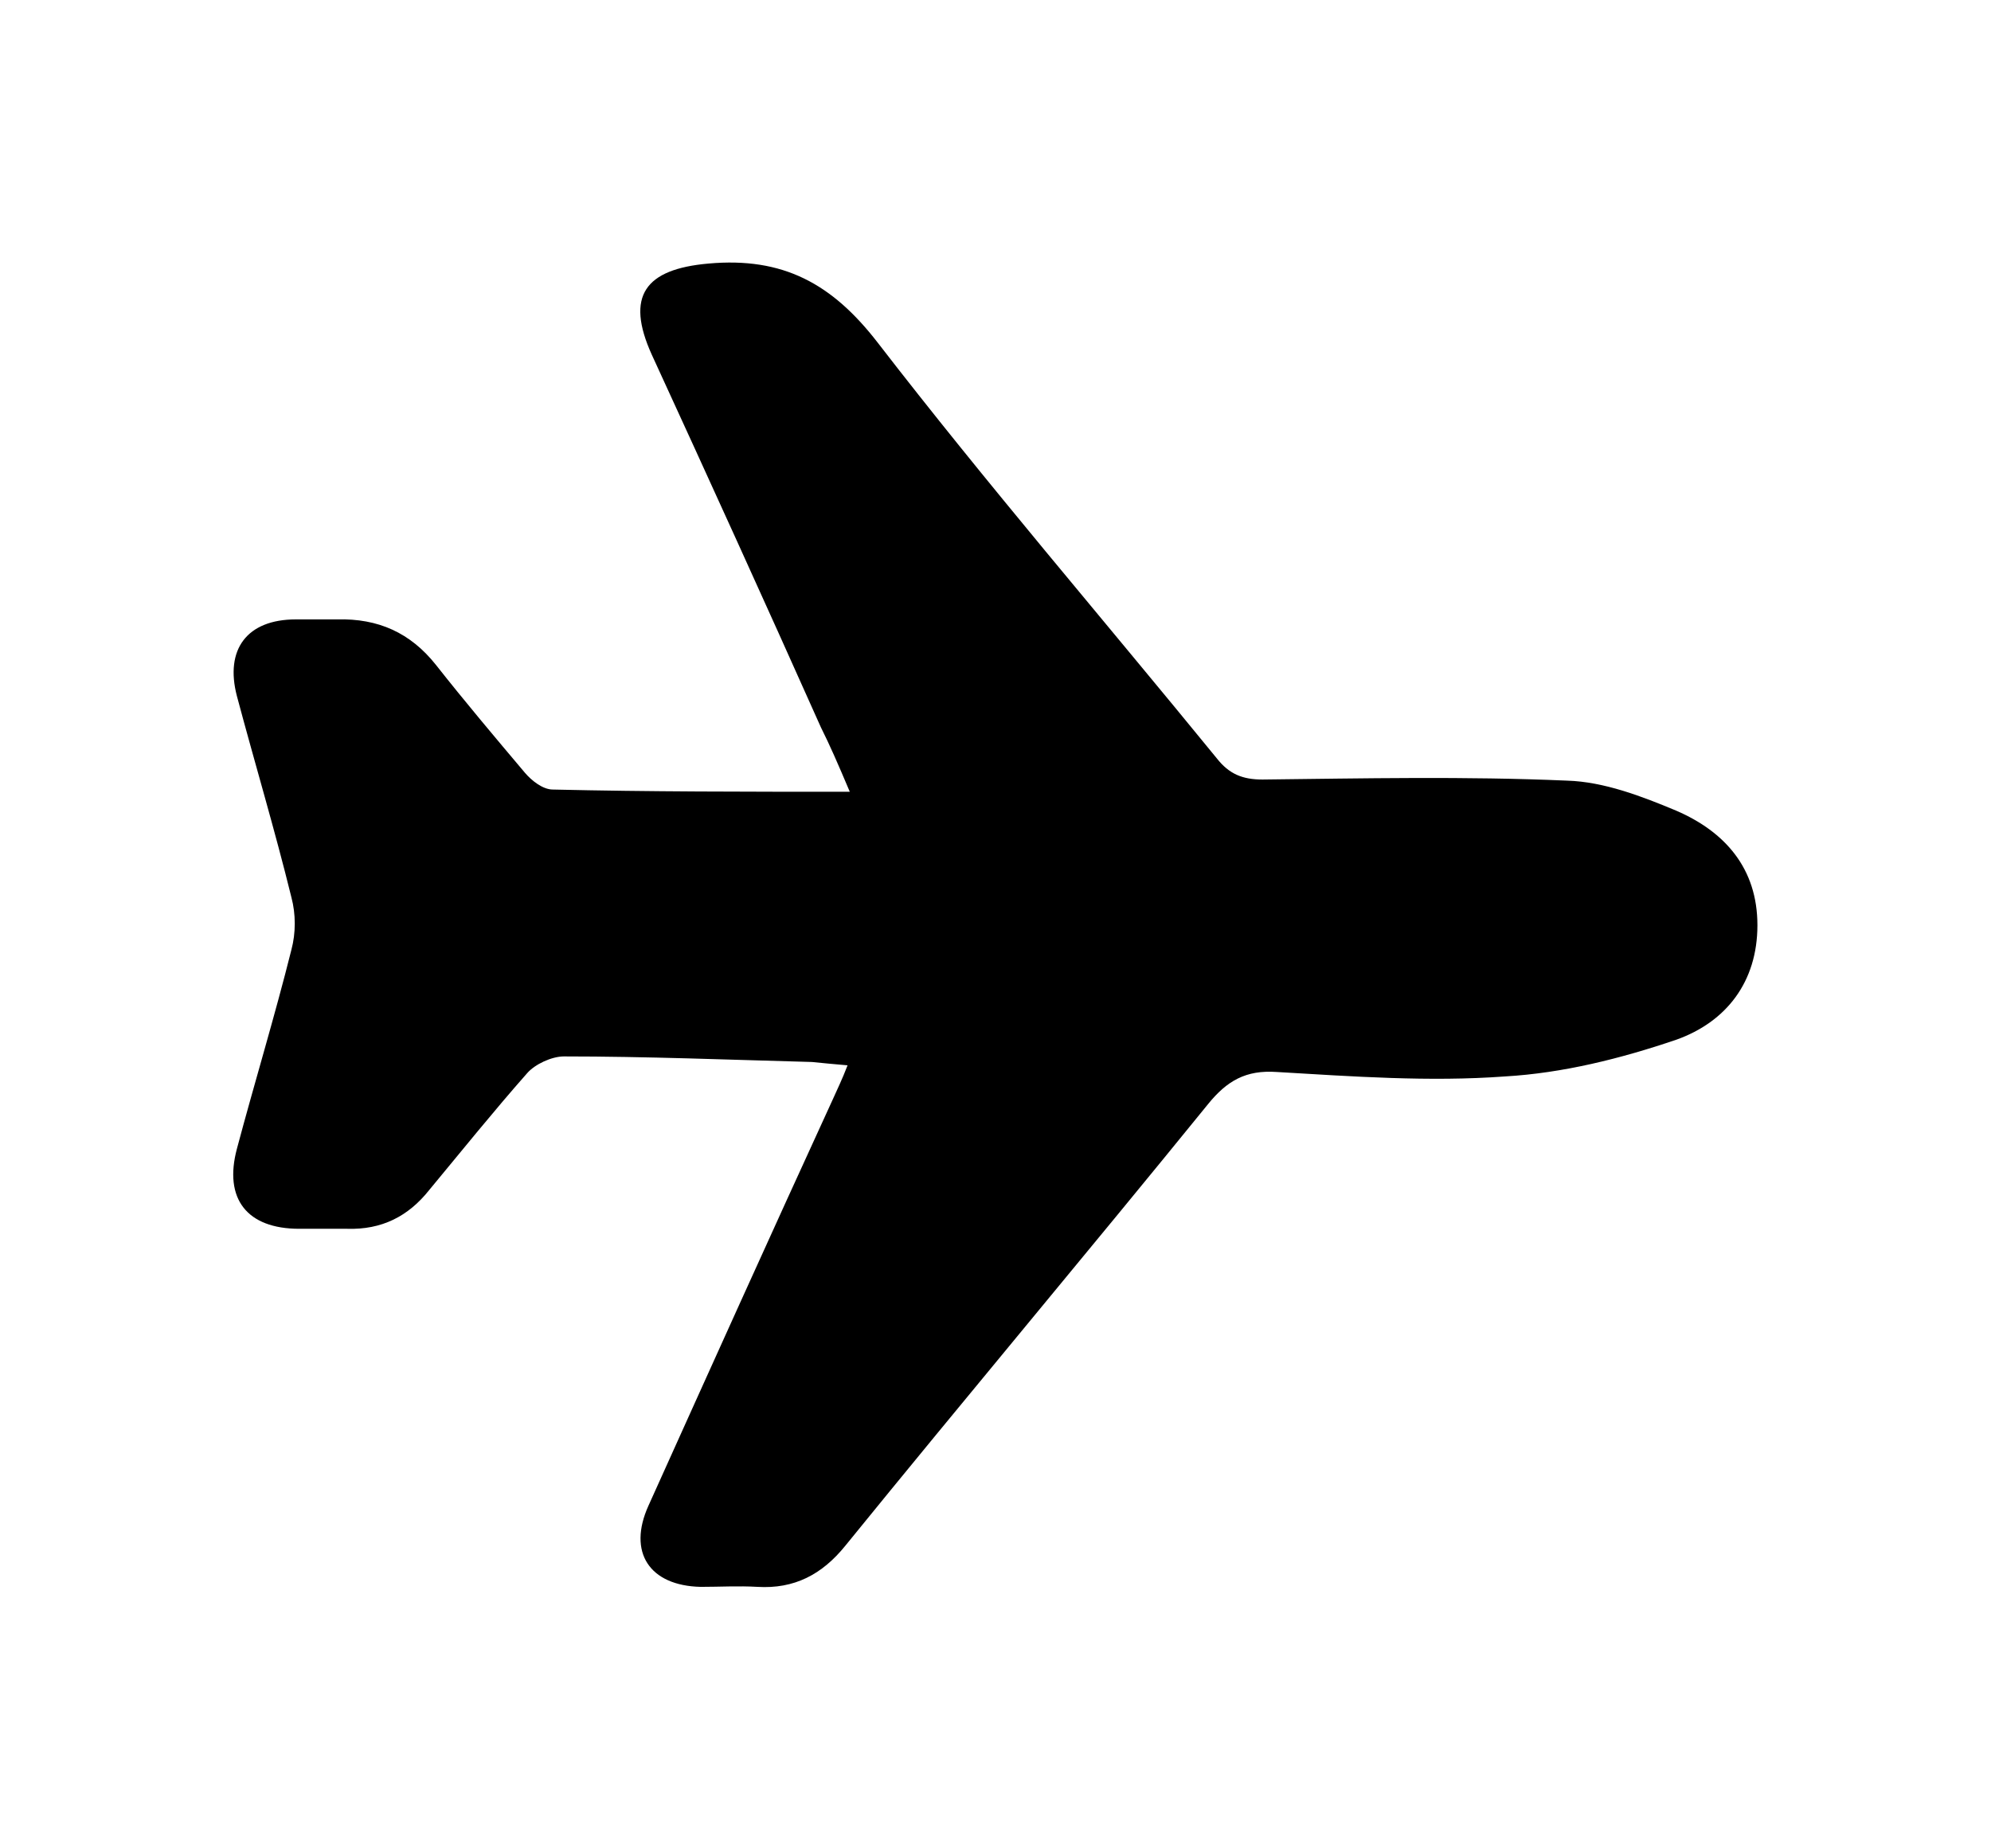 <?xml version="1.0" encoding="utf-8"?>
<!-- Generator: Adobe Illustrator 25.4.1, SVG Export Plug-In . SVG Version: 6.00 Build 0)  -->
<svg version="1.1" id="Capa_1" xmlns="http://www.w3.org/2000/svg" xmlns:xlink="http://www.w3.org/1999/xlink" x="0px" y="0px"
	 viewBox="0 0 179 166.2" style="enable-background:new 0 0 179 166.2;" xml:space="preserve">
<g>
	<g>
		<path d="M76.4,71.2c-1.1-2.6-1.8-4.2-2.6-5.8C68.8,54.2,63.7,43,58.6,31.9c-2.4-5.3-0.6-7.7,5.1-8.2c6.7-0.6,11.1,1.8,15.2,7.1
			c9.8,12.7,20.3,24.9,30.5,37.4c1.1,1.4,2.3,1.9,4.1,1.9c9.1-0.1,18.2-0.3,27.4,0.1c3.3,0.1,6.7,1.4,9.8,2.7
			c4.4,1.9,7.3,5.2,7.3,10.3c0,5.1-2.8,8.7-7.3,10.3c-5,1.7-10.2,3-15.4,3.3c-6.8,0.5-13.7,0-20.5-0.4c-2.8-0.2-4.5,0.8-6.2,2.9
			c-10.8,13.3-21.8,26.4-32.6,39.7c-2.1,2.6-4.6,3.9-7.9,3.7c-1.7-0.1-3.4,0-5.1,0c-4.6-0.1-6.6-3.1-4.7-7.3
			c5.5-12.2,11-24.4,16.6-36.6c0.4-0.9,0.8-1.7,1.3-3c-1.2-0.1-2.2-0.2-3.2-0.3C65.5,95.3,58.1,95,50.7,95c-1.1,0-2.6,0.7-3.3,1.5
			c-3,3.4-5.9,7-8.8,10.5c-1.9,2.4-4.3,3.6-7.4,3.5c-1.4,0-2.9,0-4.3,0c-4.7,0-6.8-2.7-5.6-7.2c1.6-6,3.4-11.9,4.9-17.9
			c0.4-1.5,0.4-3.2,0-4.7c-1.5-6.1-3.3-12.1-4.9-18.1c-1.1-4.2,0.9-6.9,5.3-6.9c1.2,0,2.5,0,3.7,0c3.7-0.1,6.6,1.2,8.9,4.1
			c2.6,3.3,5.3,6.5,8,9.7c0.6,0.7,1.6,1.5,2.5,1.5C58.3,71.2,67,71.2,76.4,71.2z"/>
	</g>
</g>
</svg>
